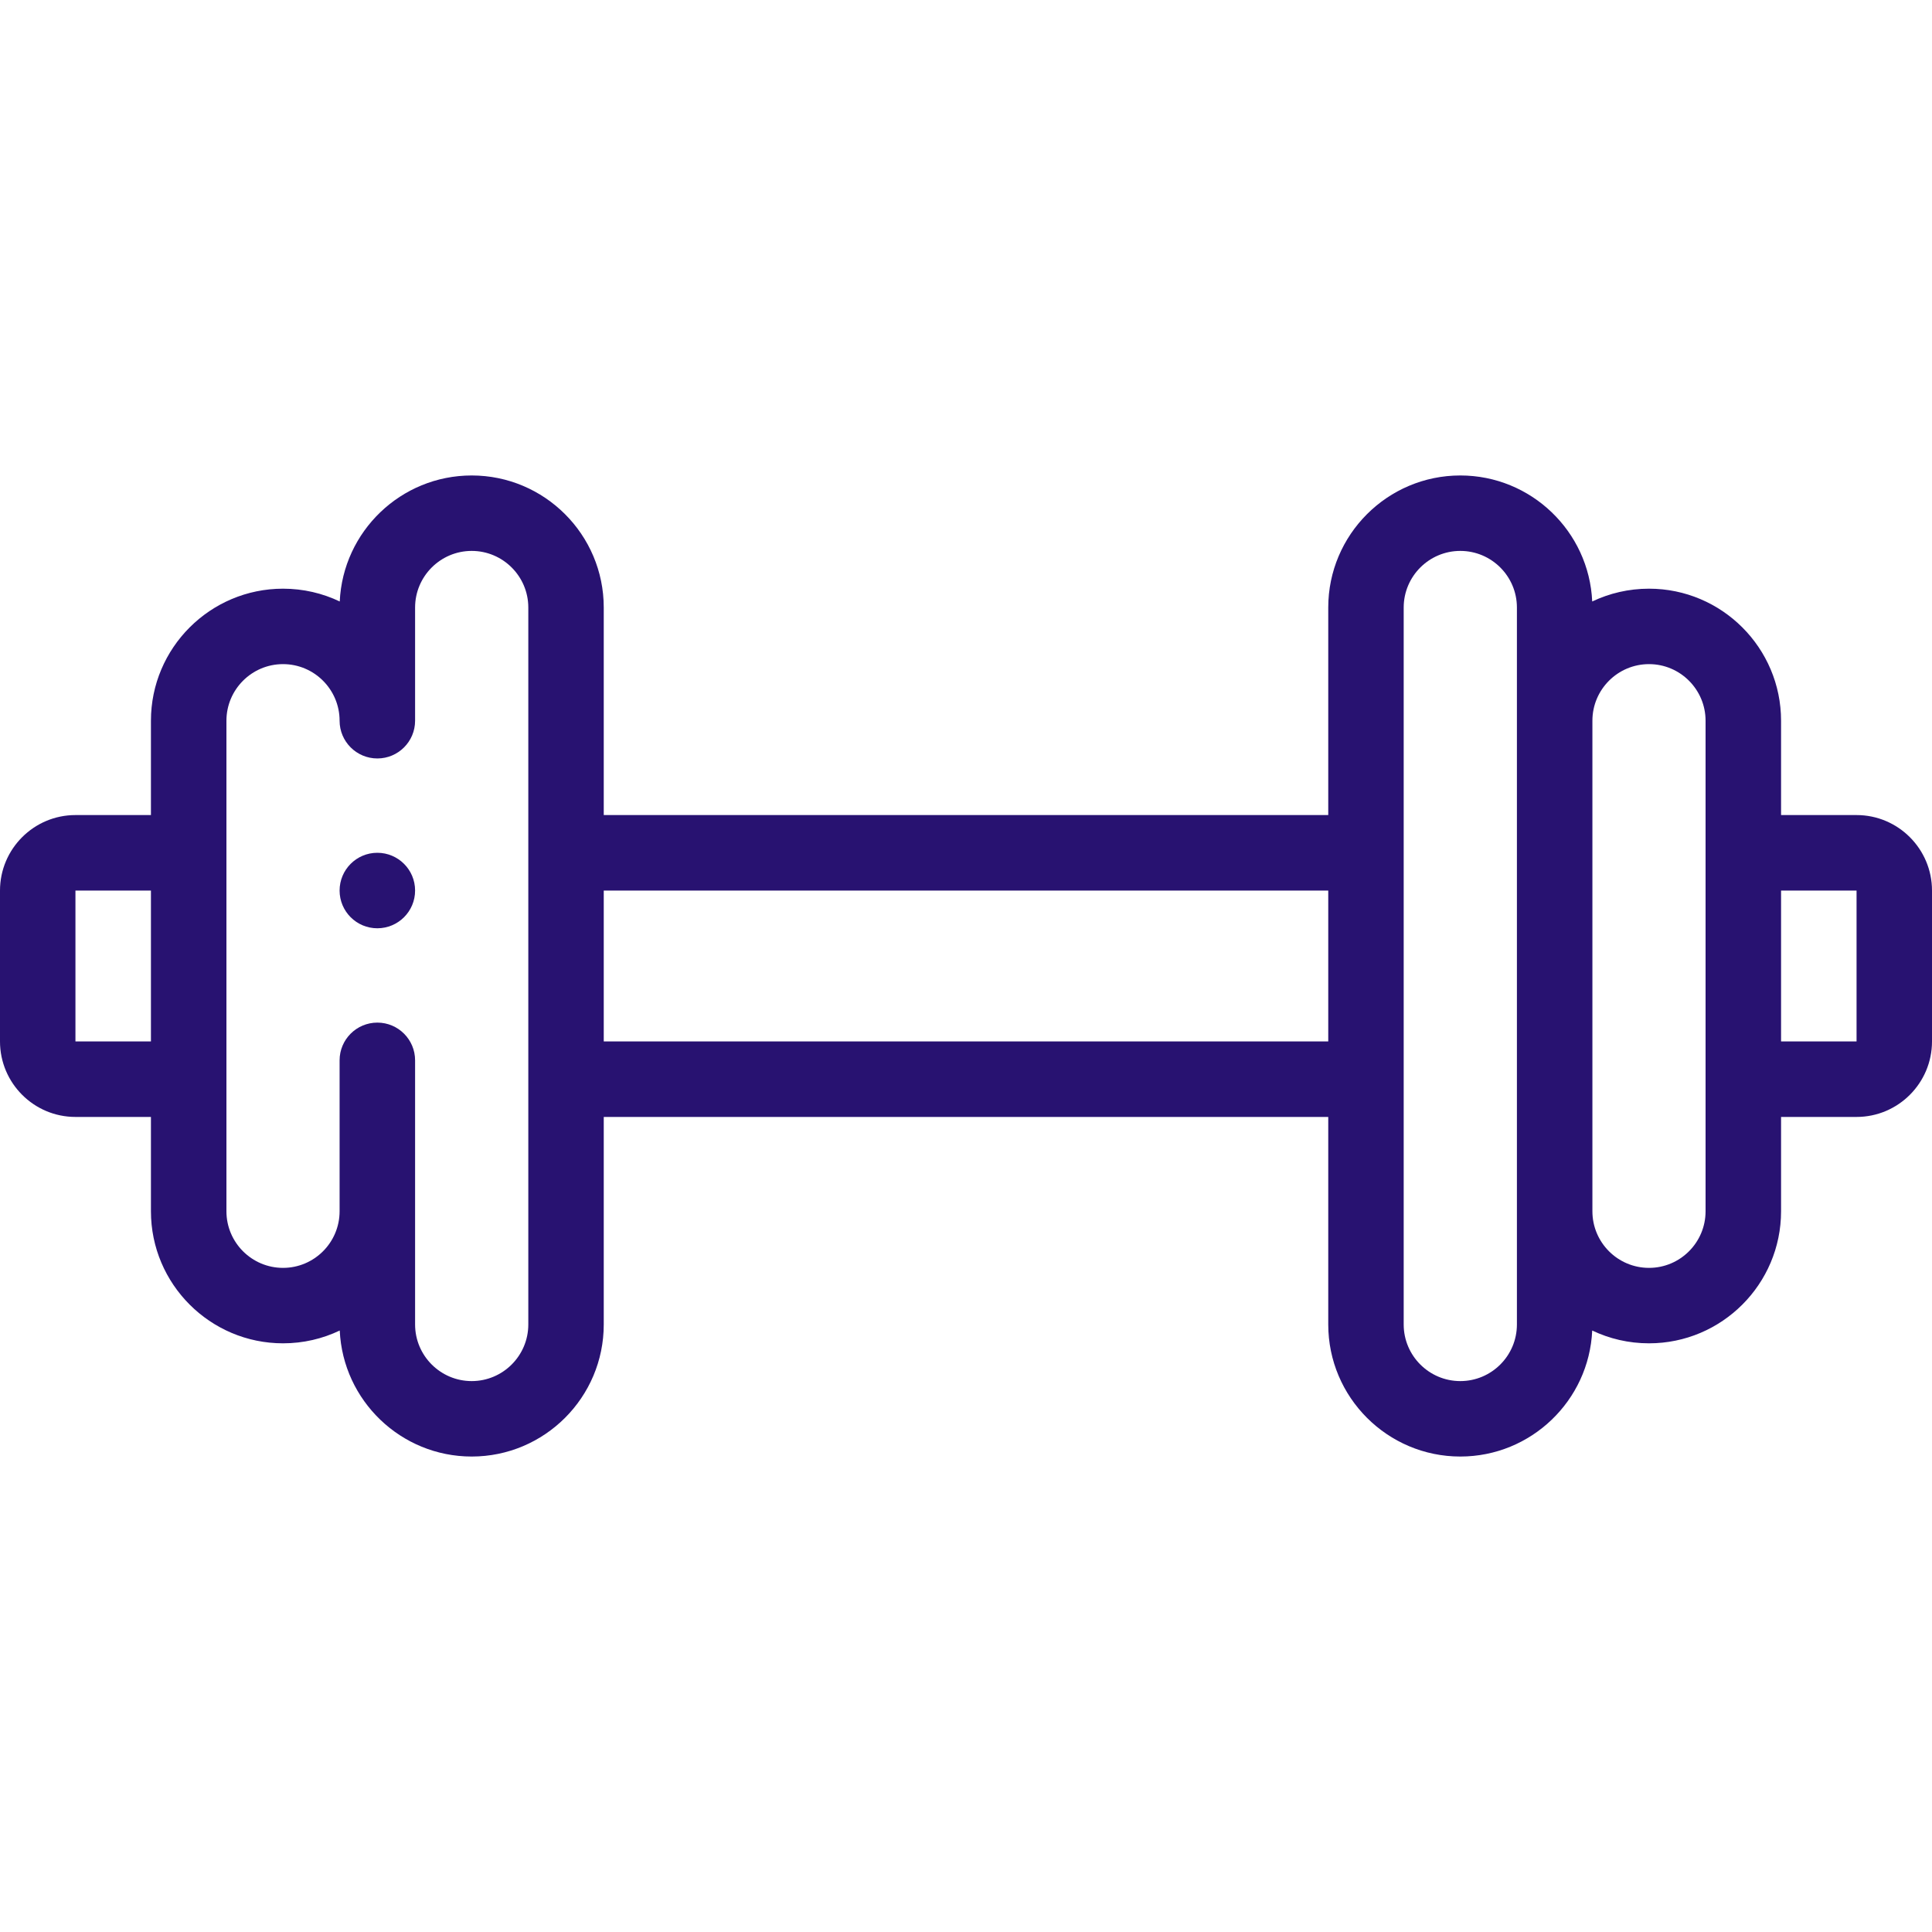<svg xmlns="http://www.w3.org/2000/svg" fill="none" viewBox="0 0 40 40" height="40" width="40">
<path fill="#281271" d="M38.438 16.875H36.875V14.922C36.875 13.414 35.648 12.188 34.141 12.188C33.72 12.188 33.322 12.283 32.965 12.453C32.9 11.003 31.7 9.844 30.234 9.844C28.727 9.844 27.5 11.07 27.5 12.578V16.875H27.5H12.5V12.578C12.5 11.07 11.274 9.844 9.766 9.844C8.3 9.844 7.1 11.003 7.034 12.453C6.678 12.283 6.28 12.188 5.86 12.188C4.352 12.188 3.125 13.414 3.125 14.922V16.875H1.562C0.701 16.875 0 17.576 0 18.438V21.562C0 22.424 0.701 23.125 1.562 23.125H3.125L3.125 25.078C3.125 26.586 4.352 27.812 5.86 27.812C6.28 27.812 6.678 27.717 7.034 27.547C7.1 28.997 8.3 30.156 9.766 30.156C11.274 30.156 12.5 28.93 12.5 27.422V23.125H27.5H27.5V27.422C27.5 28.93 28.727 30.156 30.234 30.156C31.7 30.156 32.9 28.997 32.965 27.547C33.322 27.717 33.72 27.812 34.141 27.812C35.648 27.812 36.875 26.586 36.875 25.078V23.125H38.438C39.299 23.125 40 22.424 40 21.562V18.438C40 17.576 39.299 16.875 38.438 16.875ZM3.125 21.562H1.562V18.438H3.125V21.562ZM10.938 27.422C10.938 28.068 10.412 28.594 9.766 28.594C9.12 28.594 8.594 28.068 8.594 27.422V25.078V21.953C8.594 21.522 8.244 21.172 7.813 21.172C7.381 21.172 7.031 21.522 7.031 21.953V25.078C7.031 25.724 6.506 26.25 5.86 26.25C5.213 26.25 4.688 25.724 4.688 25.078V14.922C4.688 14.276 5.213 13.75 5.86 13.75C6.506 13.75 7.031 14.276 7.031 14.922C7.031 15.353 7.381 15.703 7.813 15.703C8.244 15.703 8.594 15.353 8.594 14.922V12.578C8.594 11.932 9.12 11.406 9.766 11.406C10.412 11.406 10.938 11.932 10.938 12.578V27.422ZM27.5 21.562H12.5V18.438H27.5H27.5L27.5 21.562ZM31.406 27.422C31.406 28.068 30.881 28.594 30.234 28.594C29.588 28.594 29.062 28.068 29.062 27.422V12.578C29.062 11.932 29.588 11.406 30.234 11.406C30.881 11.406 31.406 11.932 31.406 12.578V27.422ZM35.312 25.078C35.312 25.724 34.787 26.25 34.141 26.25C33.494 26.25 32.969 25.724 32.969 25.078V14.922C32.969 14.276 33.494 13.75 34.141 13.75C34.787 13.75 35.312 14.276 35.312 14.922V25.078ZM38.438 21.562H36.875V18.438H38.438V21.562Z"></path>
<path fill="#281271" d="M7.812 17.656C7.381 17.656 7.031 18.006 7.031 18.438C7.031 18.869 7.381 19.219 7.812 19.219C8.244 19.219 8.594 18.869 8.594 18.438V18.437C8.594 18.006 8.244 17.656 7.812 17.656Z"></path>
</svg>
